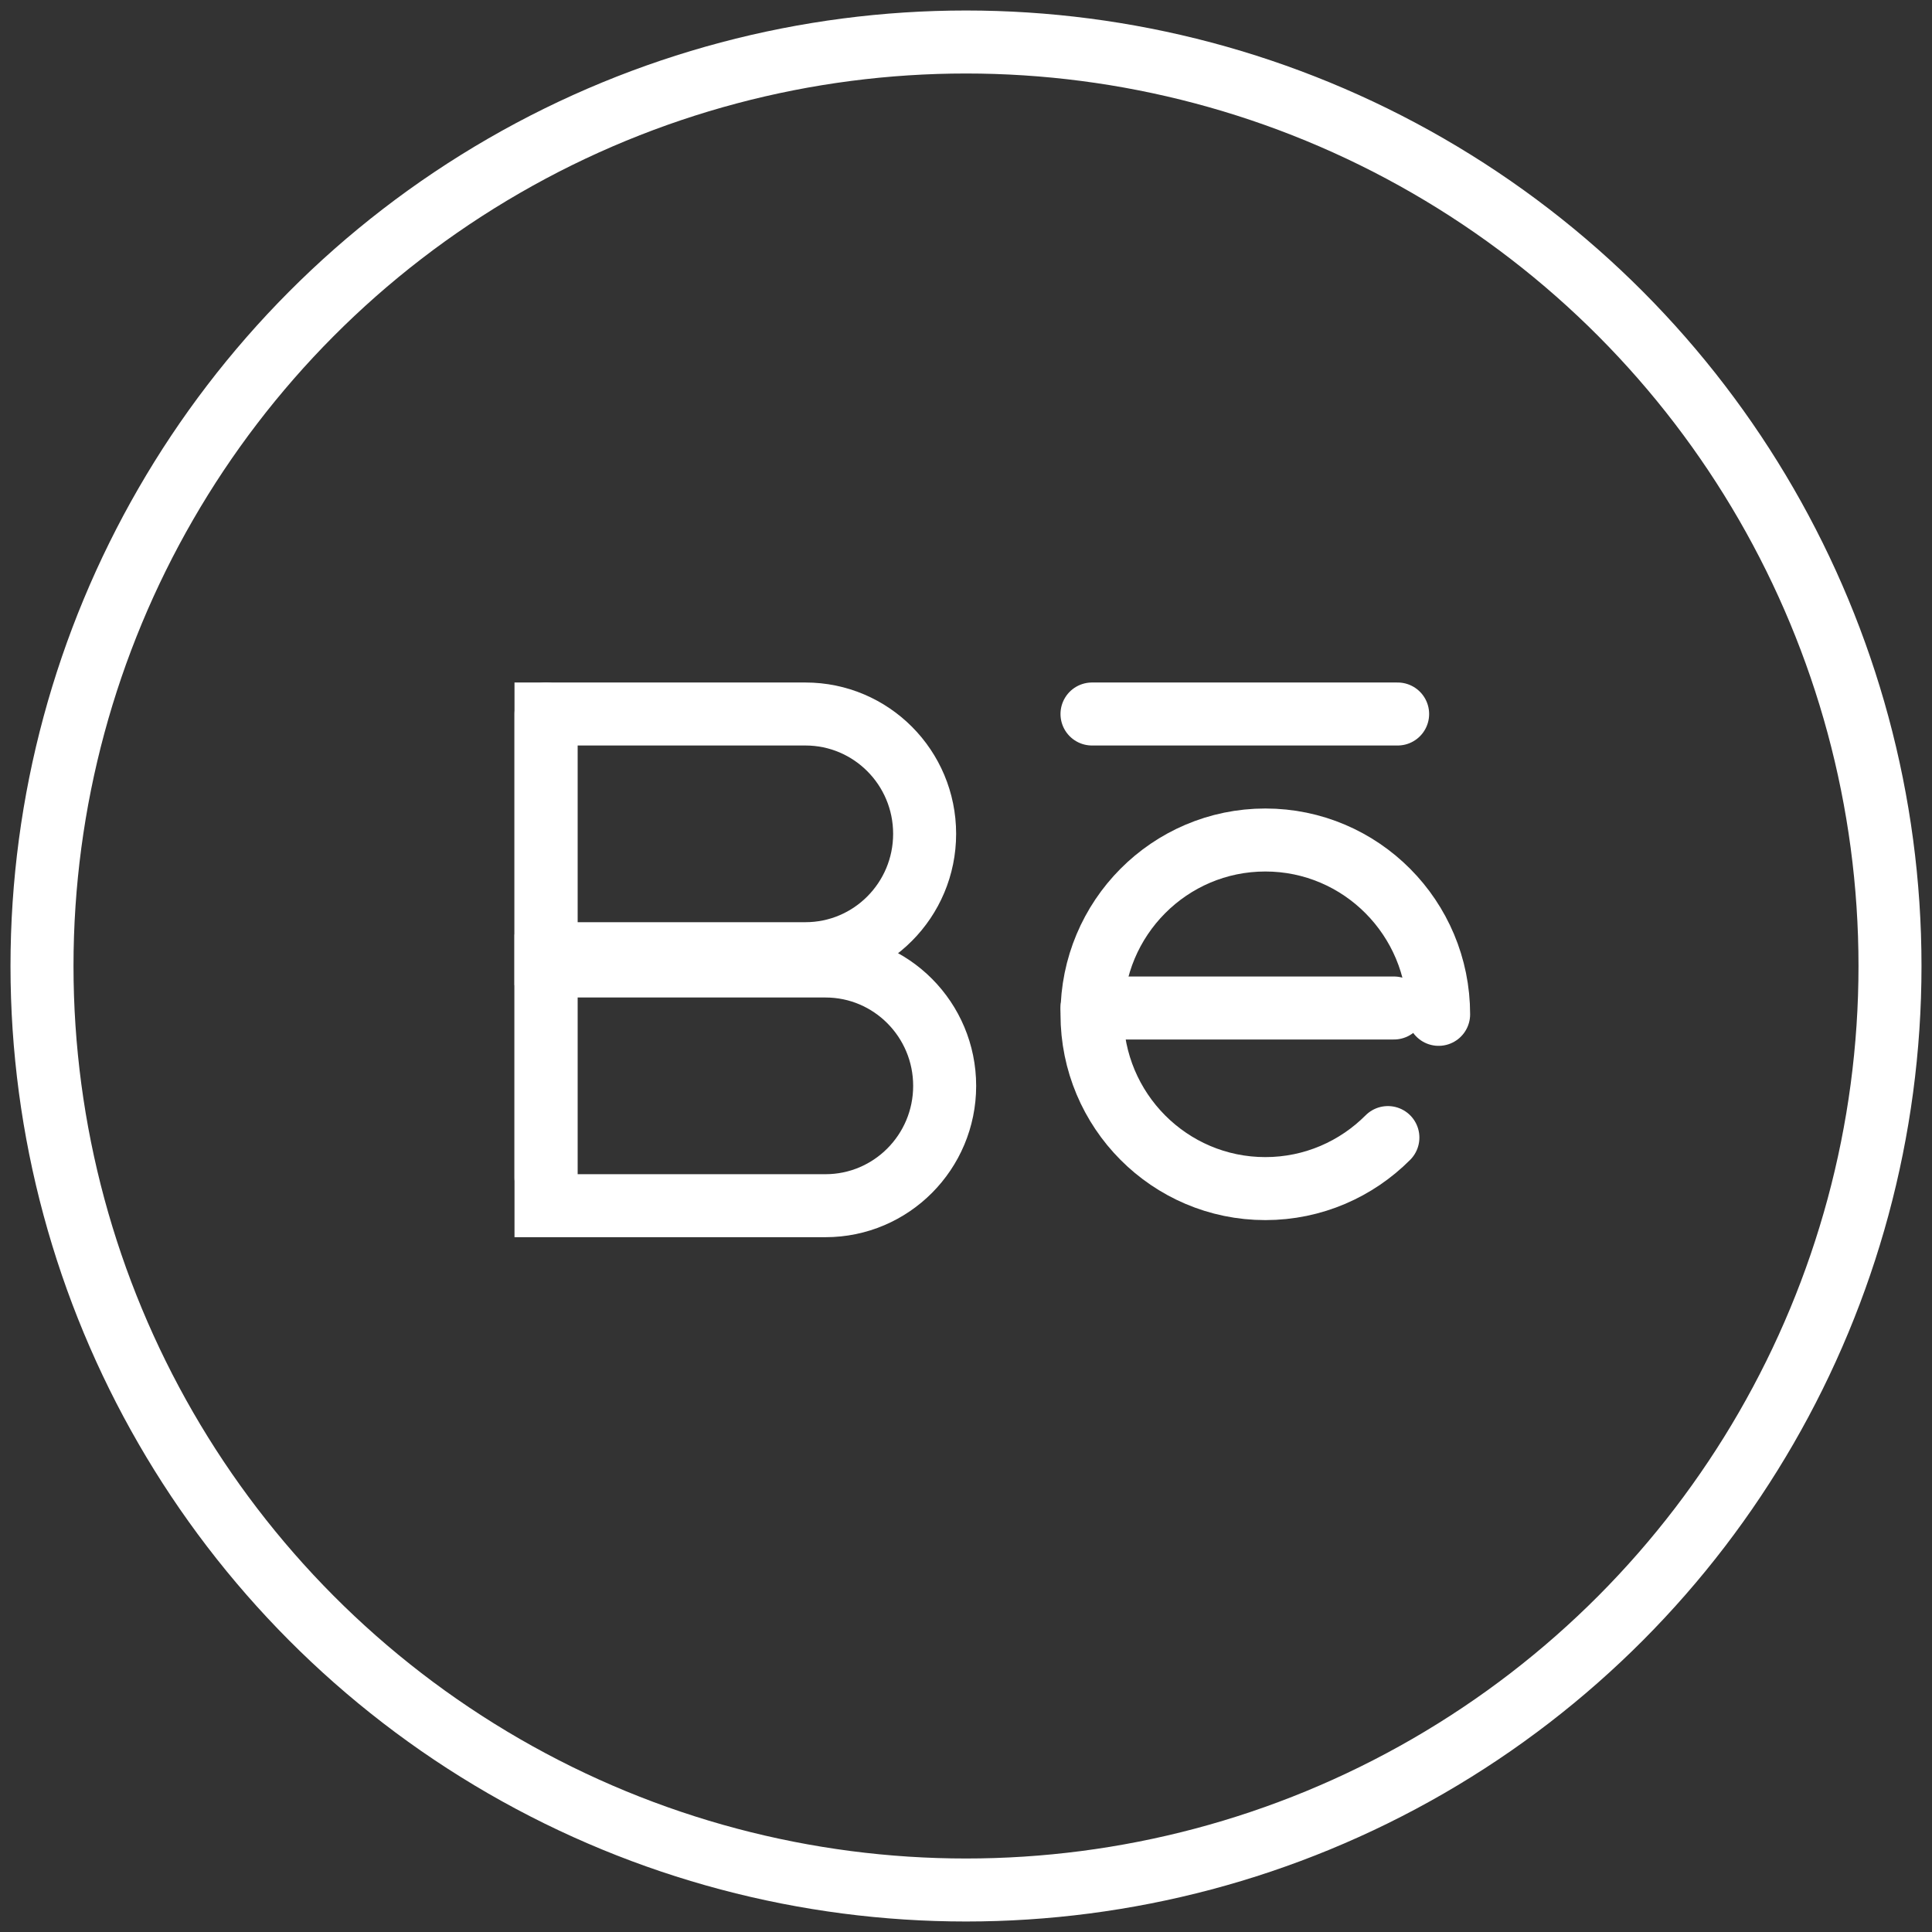 <?xml version="1.0" encoding="UTF-8" standalone="no"?>
<svg width="46px" height="46px" viewBox="0 0 46 46" version="1.1" xmlns="http://www.w3.org/2000/svg" xmlns:xlink="http://www.w3.org/1999/xlink" xmlns:sketch="http://www.bohemiancoding.com/sketch/ns">
    <rect x="0" y="0" width="46" height="46" fill="#333333" stroke="none"/>
    <!-- Generator: Sketch 3.4.2 (15857) - http://www.bohemiancoding.com/sketch -->
    <title>Group</title>
    <desc>Created with Sketch.</desc>
    <defs></defs>
    <g id="Welcome" stroke="none" stroke-width="1" fill="none" fill-rule="evenodd" sketch:type="MSPage">
        <g id="001_About-Copy-2" sketch:type="MSArtboardGroup" transform="translate(-845, -16086)" stroke="#FFFFFF" stroke-width="1.5">
            <g id="Group" sketch:type="MSLayerGroup" transform="translate(846, 16087)">
                <path d="M12,16 L12,27.04" id="Stroke-1" stroke-linecap="round" sketch:type="MSShapeGroup"></path>
                <path d="M18.177,16 L12,16 L12,21.707 L18.177,21.707 C19.744,21.707 21.015,20.429 21.015,18.853 C21.015,17.276 19.744,16 18.177,16 L18.177,16 Z" id="Stroke-3" stroke-linecap="round" sketch:type="MSShapeGroup"></path>
                <path d="M18.655,22 L12,22 L12,27.707 L18.655,27.707 C20.221,27.707 21.492,26.429 21.492,24.854 C21.492,23.278 20.221,22 18.655,22 L18.655,22 Z" id="Stroke-5" stroke-linecap="round" sketch:type="MSShapeGroup"></path>
                <path d="M32.045,26.085 C31.298,26.835 30.266,27.3 29.127,27.3 C26.847,27.3 25,25.442 25,23.151 C25,20.858 26.847,19 29.127,19 C31.405,19 33.253,20.858 33.253,23.151" id="Stroke-7" stroke-linecap="round" sketch:type="MSShapeGroup"></path>
                <path d="M25,23 L32.189,23" id="Stroke-9" stroke-linecap="round" sketch:type="MSShapeGroup"></path>
                <path d="M25,16 L32.277,16" id="Stroke-11" stroke-linecap="round" sketch:type="MSShapeGroup"></path>
                <circle id="Oval-40-Copy" sketch:type="MSShapeGroup" cx="22" cy="22" r="22"></circle>
            </g>
        </g>
    </g>
</svg>